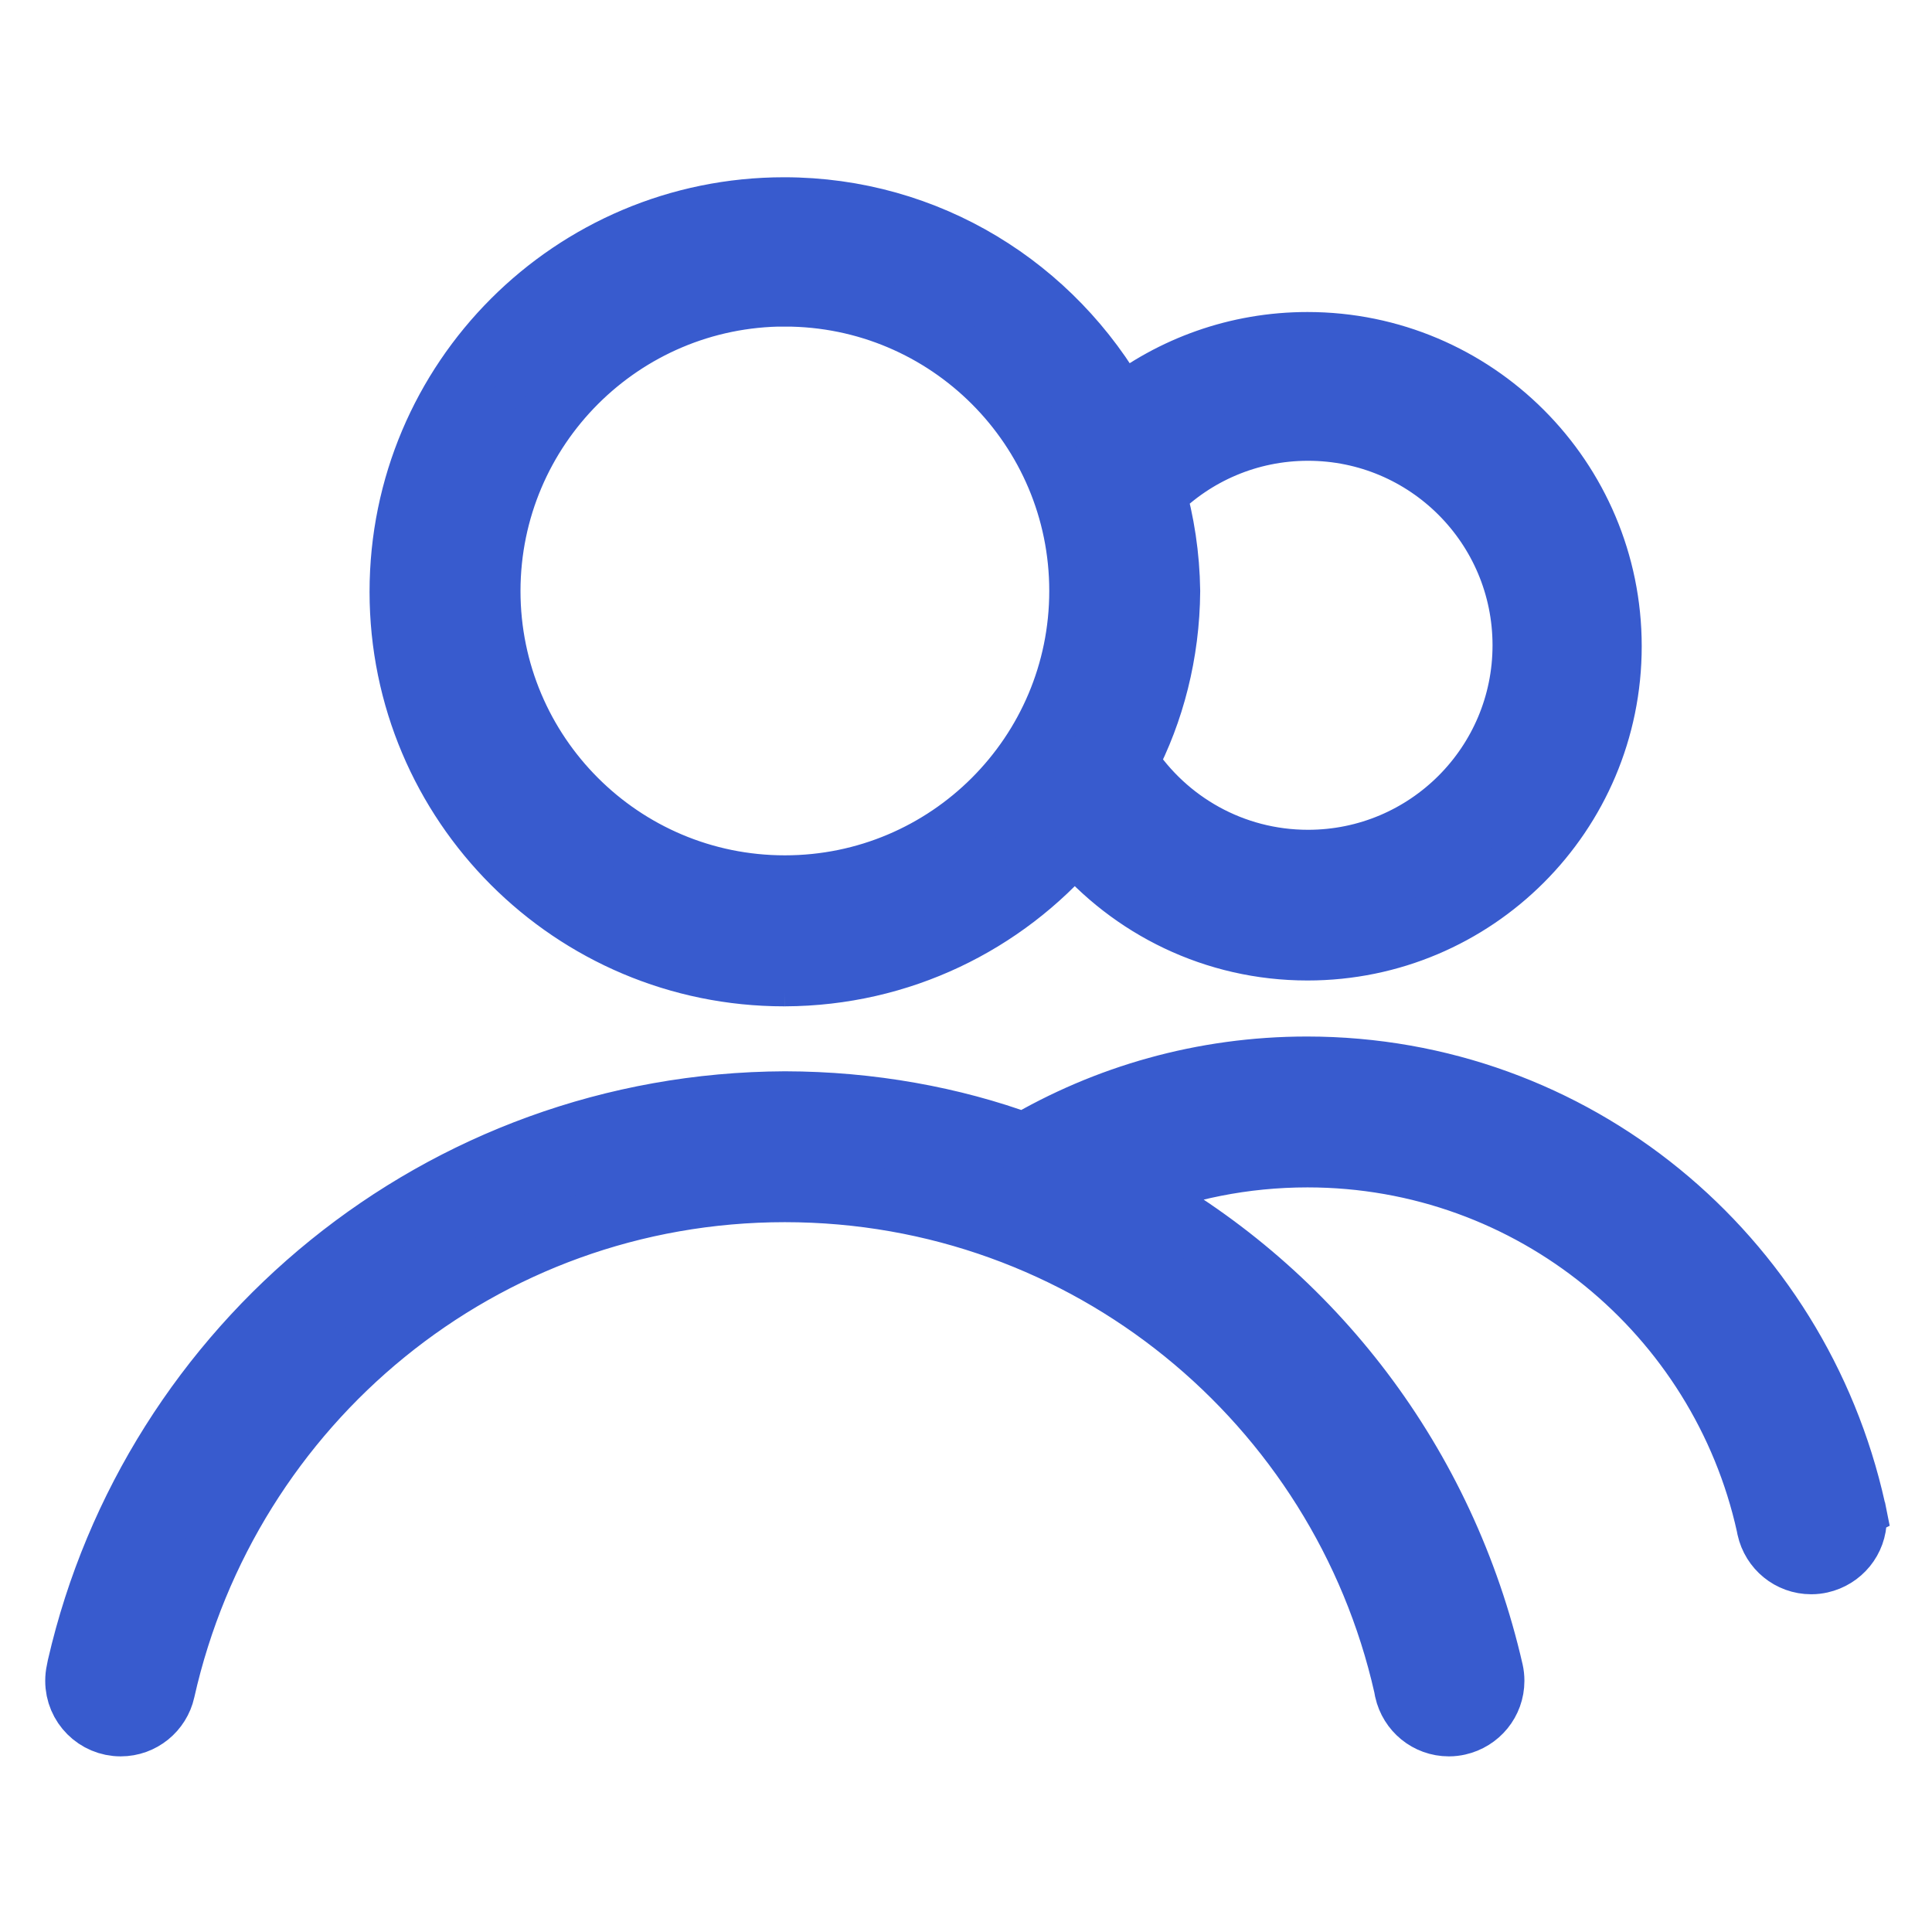 <!DOCTYPE svg PUBLIC "-//W3C//DTD SVG 1.1//EN" "http://www.w3.org/Graphics/SVG/1.1/DTD/svg11.dtd">
<!-- Uploaded to: SVG Repo, www.svgrepo.com, Transformed by: SVG Repo Mixer Tools -->
<svg fill="#385bce" width="64px" height="64px" viewBox="0 0 32 32" version="1.1" xmlns="http://www.w3.org/2000/svg" stroke="#385bce">
<g id="SVGRepo_bgCarrier" stroke-width="0"/>
<g id="SVGRepo_tracerCarrier" stroke-linecap="round" stroke-linejoin="round"/>
<g id="SVGRepo_iconCarrier"> <title>user-group</title> <path d="M13 16.168c1.918-0.007 3.635-0.864 4.793-2.215l0.007-0.009c0.93 1.101 2.312 1.796 3.856 1.796 2.782 0 5.036-2.255 5.036-5.036s-2.255-5.036-5.036-5.036c-1.171 0-2.248 0.4-3.104 1.070l0.011-0.008c-1.106-1.979-3.187-3.294-5.576-3.294-3.516 0-6.366 2.85-6.366 6.366s2.85 6.366 6.366 6.366c0.005 0 0.009 0 0.014 0h-0.001zM19.152 8.172c0.643-0.643 1.532-1.040 2.513-1.040 1.964 0 3.556 1.592 3.556 3.556s-1.592 3.556-3.556 3.556c-1.244 0-2.339-0.639-2.974-1.606l-0.008-0.013c0.432-0.824 0.689-1.8 0.696-2.835v-0.002c-0.008-0.582-0.094-1.141-0.247-1.671l0.011 0.044zM13 4.909c2.695 0 4.879 2.185 4.879 4.879s-2.185 4.879-4.879 4.879-4.879-2.185-4.879-4.879c0-0 0-0 0-0.001v0c0.003-2.694 2.186-4.876 4.88-4.879h0zM30.732 24.996c-0.938-4.22-4.648-7.328-9.085-7.328-1.725 0-3.34 0.47-4.725 1.289l0.043-0.024c-1.18-0.434-2.543-0.687-3.965-0.689h-0.001c-5.713 0.024-10.488 4.013-11.717 9.356l-0.016 0.081c-0.011 0.048-0.017 0.103-0.017 0.16 0 0.414 0.336 0.75 0.75 0.75 0.357 0 0.656-0.25 0.731-0.585l0.001-0.005c1.071-4.757 5.261-8.258 10.268-8.258s9.196 3.5 10.254 8.188l0.013 0.070c0.076 0.34 0.374 0.59 0.732 0.59 0 0 0.001 0 0.001 0h-0c0.057-0 0.112-0.007 0.165-0.019l-0.005 0.001c0.34-0.076 0.59-0.375 0.59-0.733 0-0.057-0.006-0.112-0.018-0.165l0.001 0.005c-0.79-3.454-2.981-6.285-5.929-7.916l-0.062-0.031c0.863-0.358 1.864-0.566 2.915-0.566 3.72 0 6.83 2.609 7.602 6.097l0.010 0.052c0.076 0.34 0.374 0.59 0.732 0.59 0 0 0.001 0 0.001 0h-0c0.057-0 0.112-0.007 0.165-0.019l-0.005 0.001c0.34-0.076 0.59-0.375 0.59-0.733 0-0.057-0.006-0.112-0.018-0.165l0.001 0.005z"/> </g>
</svg>
